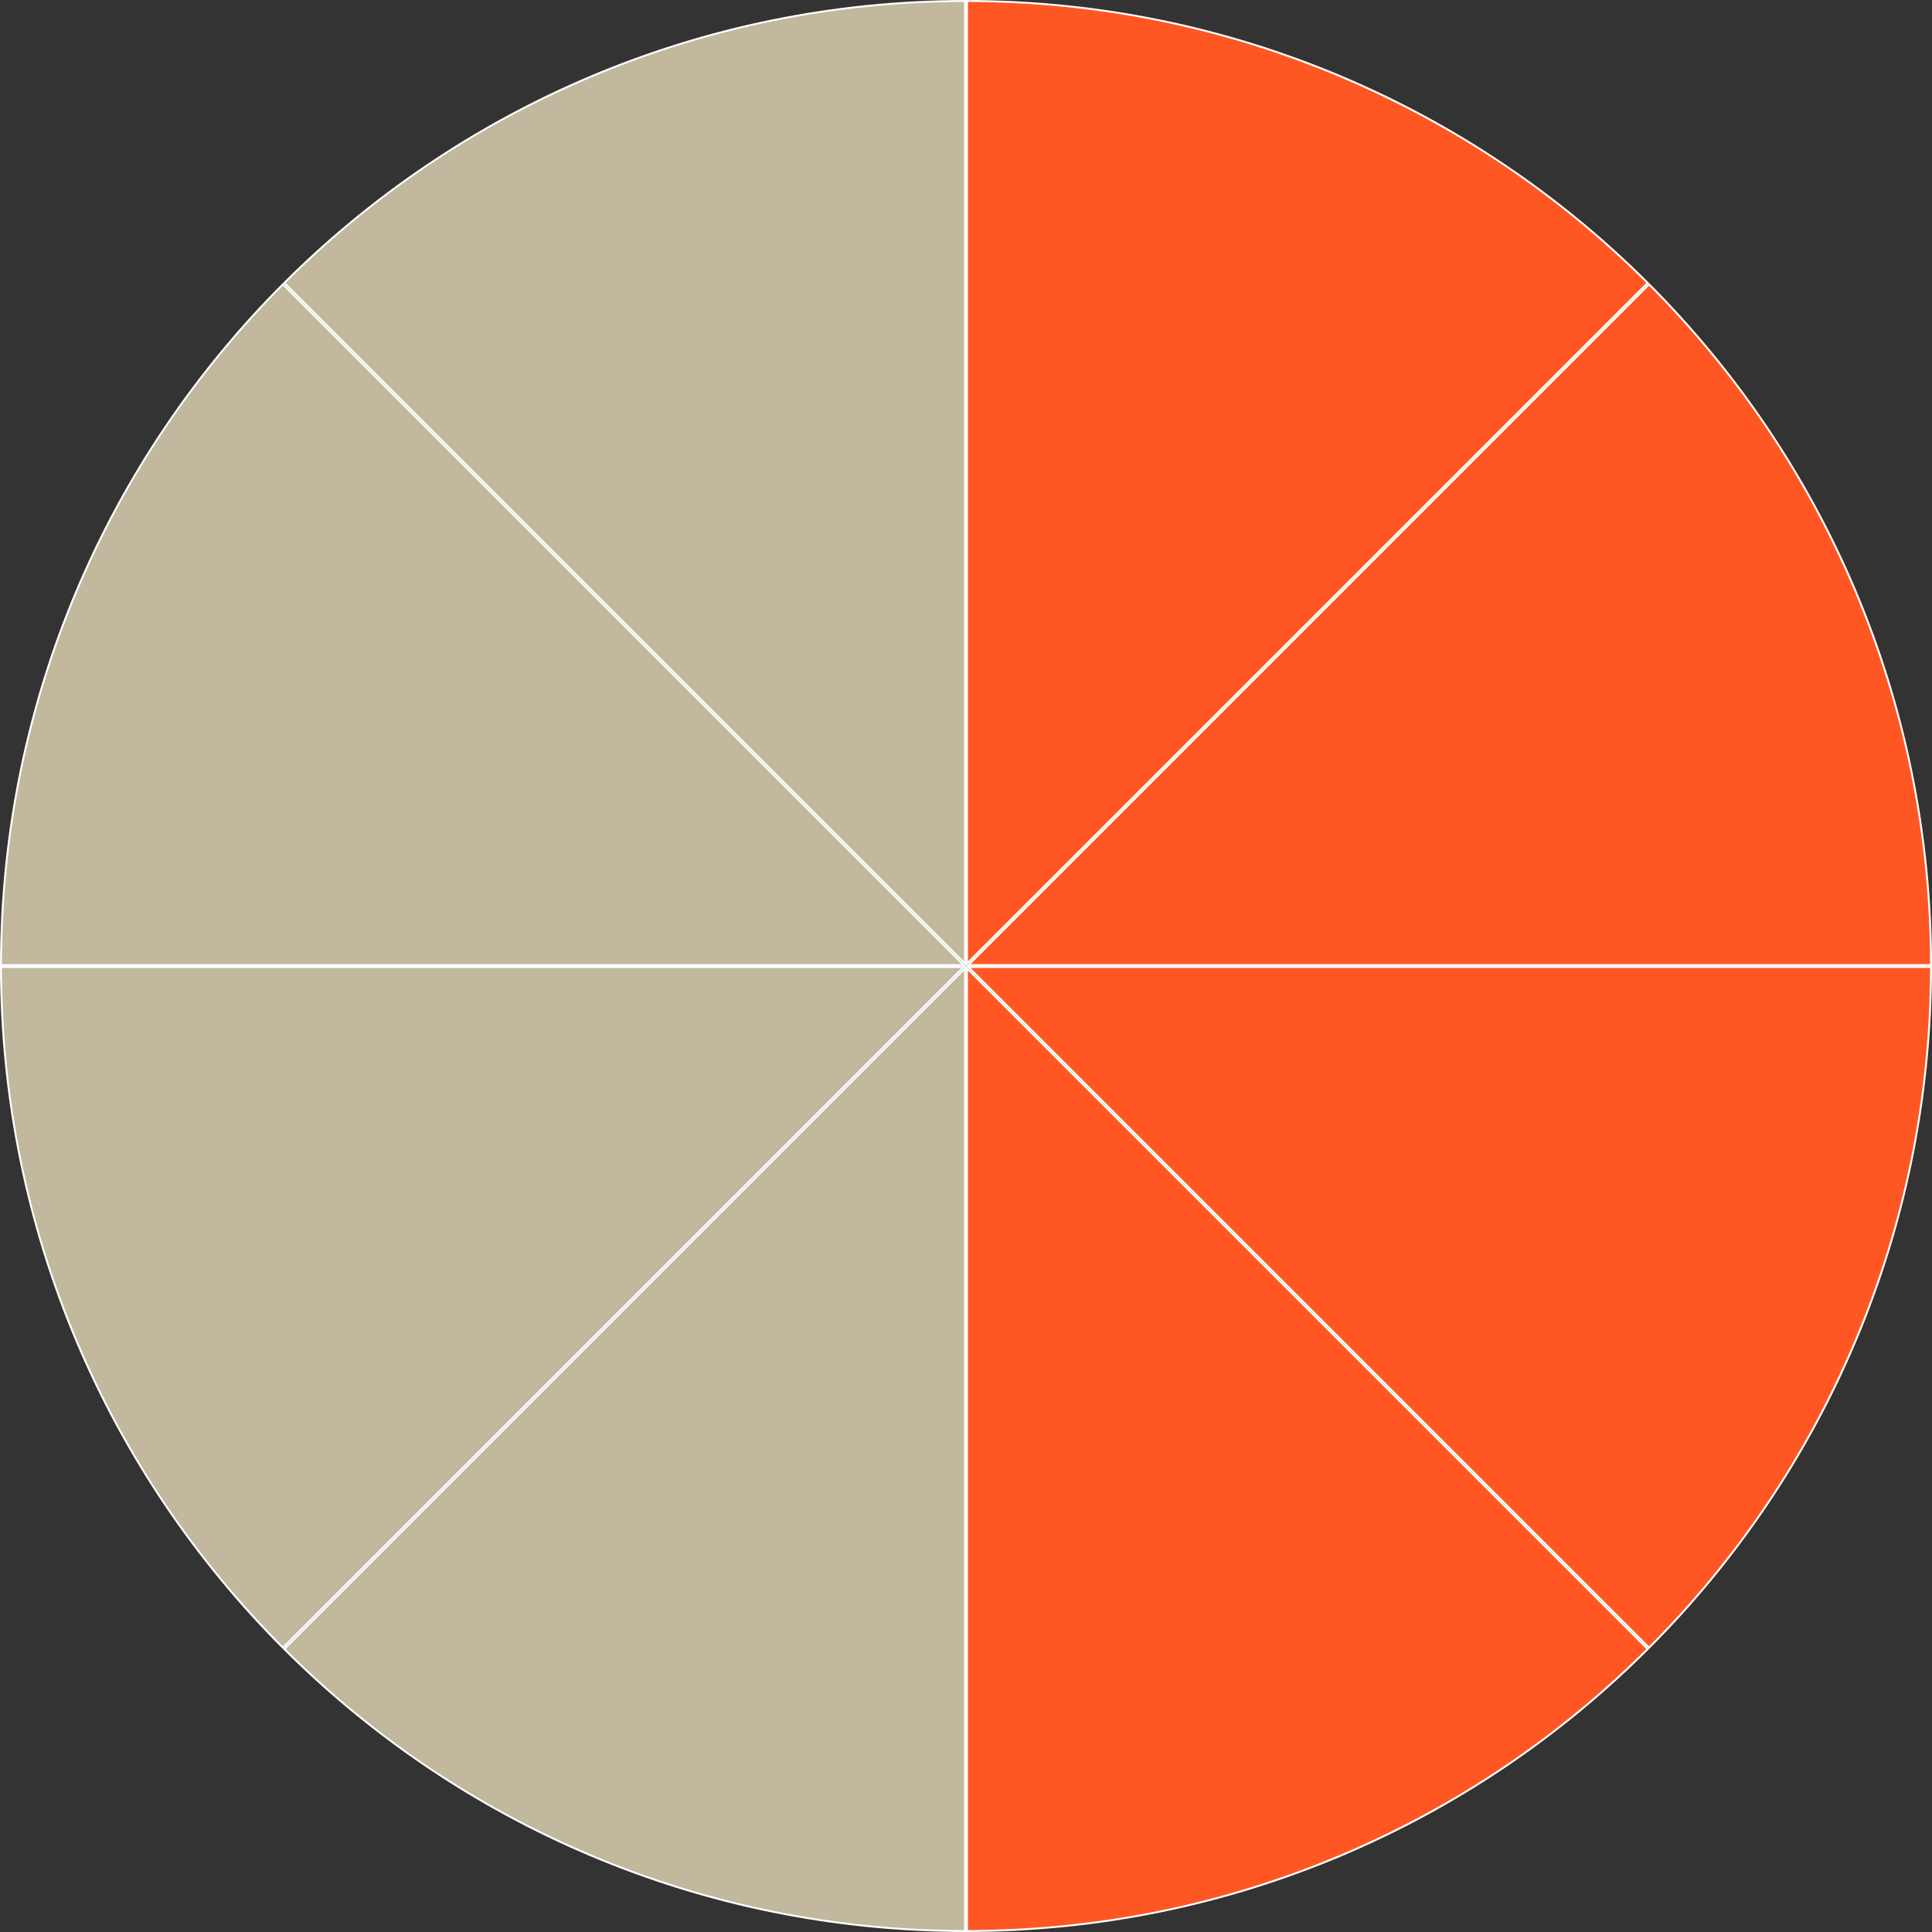 <?xml version="1.0" encoding="UTF-8"?><svg id="_レイヤー_2" xmlns="http://www.w3.org/2000/svg" viewBox="0 0 500 500"><rect x="0" y="0" width="500" height="500" fill="#333333" stroke="none"/><defs><style>.cls-1{fill:#ff5723;}.cls-1,.cls-2,.cls-3{stroke-width:0px;}.cls-2{fill:#c1b89d;}.cls-3{fill:#fff;}</style></defs><g id="_レイヤー_1-2"><path class="cls-1" d="M250.25.25c66.537.063,129.078,25.969,176.173,72.973l-176.173,176.173V.25Z"/><path class="cls-3" d="M250.5.5c33.506.065,66.009,6.66,96.616,19.606,29.558,12.502,56.118,30.371,78.953,53.117l-175.569,175.569V.5M250,0v250l176.777-176.777C381.536,27.982,319.036,0,250,0h0Z"/><path class="cls-2" d="M73.577,73.223C120.672,26.219,183.213.313,249.75.25v249.146L73.577,73.223Z"/><path class="cls-3" d="M249.5.5v248.292L73.931,73.224c22.835-22.746,49.395-40.615,78.953-53.117C183.491,7.161,215.994.565,249.5.5M250,0C180.964,0,118.464,27.982,73.223,73.223l176.777,176.777V0h0Z"/><path class="cls-2" d="M.25,249.75c.063-66.538,25.969-129.079,72.974-176.173l176.173,176.173H.25Z"/><path class="cls-3" d="M73.224,73.931l175.569,175.569H.5c.065-33.506,6.661-66.009,19.606-96.617,12.502-29.558,30.371-56.118,53.117-78.953M73.223,73.223C27.982,118.464,0,180.964,0,250h250L73.223,73.223h0Z"/><path class="cls-1" d="M250.604,249.75l176.173-176.173c47.005,47.095,72.91,109.635,72.974,176.173h-249.146Z"/><path class="cls-3" d="M426.776,73.931c22.746,22.835,40.615,49.395,53.117,78.953,12.946,30.607,19.541,63.11,19.606,96.617h-248.292l175.569-175.569M426.777,73.223l-176.777,176.777h250c0-69.036-27.982-131.536-73.223-176.777h0Z"/><path class="cls-1" d="M250.604,250.25h249.146c-.063,66.538-25.969,129.078-72.974,176.173l-176.173-176.173Z"/><path class="cls-3" d="M499.5,250.5c-.065,33.506-6.661,66.009-19.606,96.616-12.502,29.558-30.371,56.118-53.117,78.953l-175.569-175.569h248.292M500,250h-250l176.777,176.777c45.241-45.241,73.223-107.741,73.223-176.777h0Z"/><path class="cls-1" d="M250.25,250.604l176.173,176.173c-47.095,47.005-109.635,72.91-176.173,72.974v-249.146Z"/><path class="cls-3" d="M250.5,251.207l175.569,175.569c-22.835,22.746-49.395,40.615-78.953,53.117-30.607,12.946-63.11,19.541-96.616,19.606v-248.292M250,250v250c69.036,0,131.536-27.982,176.777-73.223l-176.777-176.777h0Z"/><path class="cls-2" d="M249.75,499.75c-66.537-.063-129.078-25.969-176.173-72.974l176.173-176.173v249.146Z"/><path class="cls-3" d="M249.5,251.207v248.292c-33.506-.065-66.009-6.66-96.616-19.606-29.558-12.502-56.118-30.371-78.953-53.117l175.569-175.569M250,250l-176.777,176.777c45.241,45.241,107.741,73.223,176.777,73.223v-250h0Z"/><path class="cls-2" d="M73.224,426.423C26.219,379.328.313,316.788.25,250.25h249.146l-176.173,176.173Z"/><path class="cls-3" d="M248.793,250.5l-175.569,175.569c-22.746-22.835-40.615-49.395-53.117-78.953C7.161,316.509.565,284.006.5,250.5h248.292M250,250H0c0,69.036,27.982,131.536,73.223,176.777l176.777-176.777h0Z"/></g></svg>